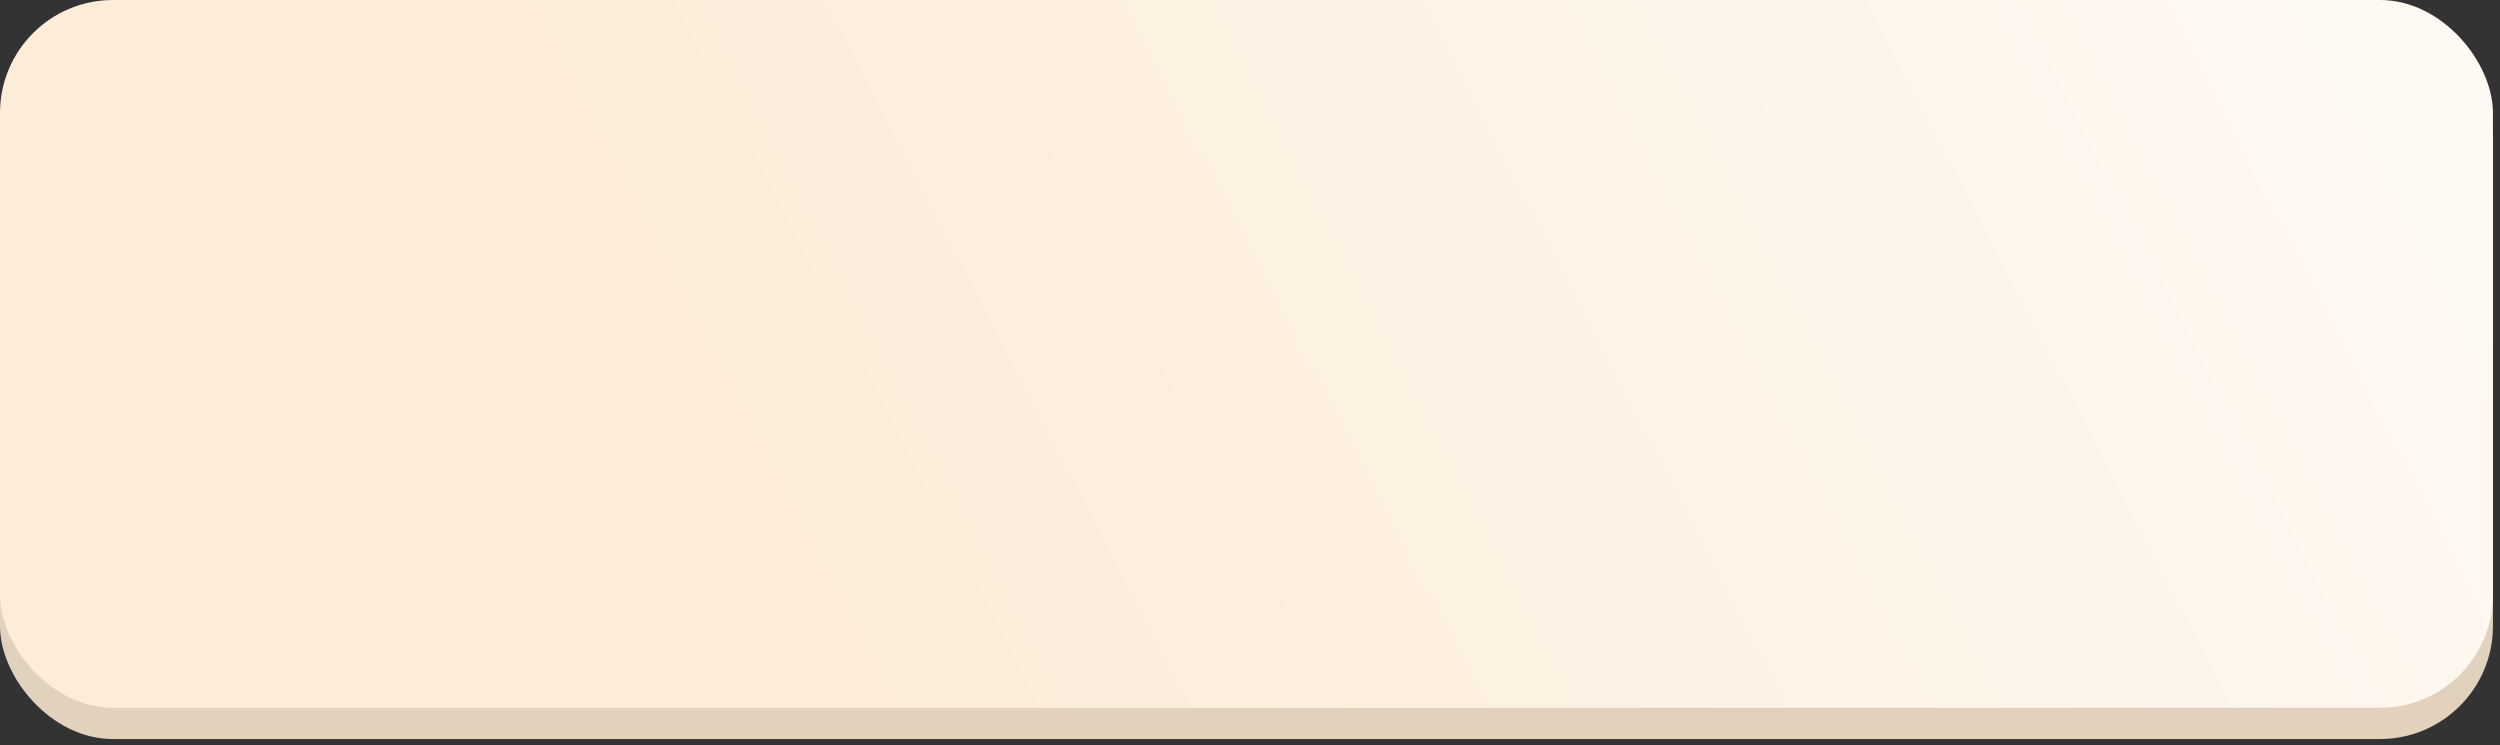 <?xml version="1.0" encoding="UTF-8"?> <svg xmlns="http://www.w3.org/2000/svg" width="332" height="99" viewBox="0 0 332 99" fill="none"><rect x="0" y="0" width="332" height="99" fill="#333333" stroke="none"/> <rect y="3.857" width="331.062" height="94.287" rx="15" fill="url(#paint0_linear_522_849)"></rect> <rect width="331.062" height="94" rx="15" fill="url(#paint1_linear_522_849)"></rect> <defs> <linearGradient id="paint0_linear_522_849" x1="165.531" y1="3.857" x2="165.531" y2="98.144" gradientUnits="userSpaceOnUse"> <stop stop-color="#FFEDED"></stop> <stop offset="0" stop-color="#DADADA"></stop> <stop offset="1" stop-color="#E2D1BB"></stop> </linearGradient> <linearGradient id="paint1_linear_522_849" x1="313.452" y1="-7" x2="110.72" y2="98.031" gradientUnits="userSpaceOnUse"> <stop stop-color="#FEF9F3"></stop> <stop offset="1" stop-color="#FCECD8"></stop> </linearGradient> </defs> </svg> 